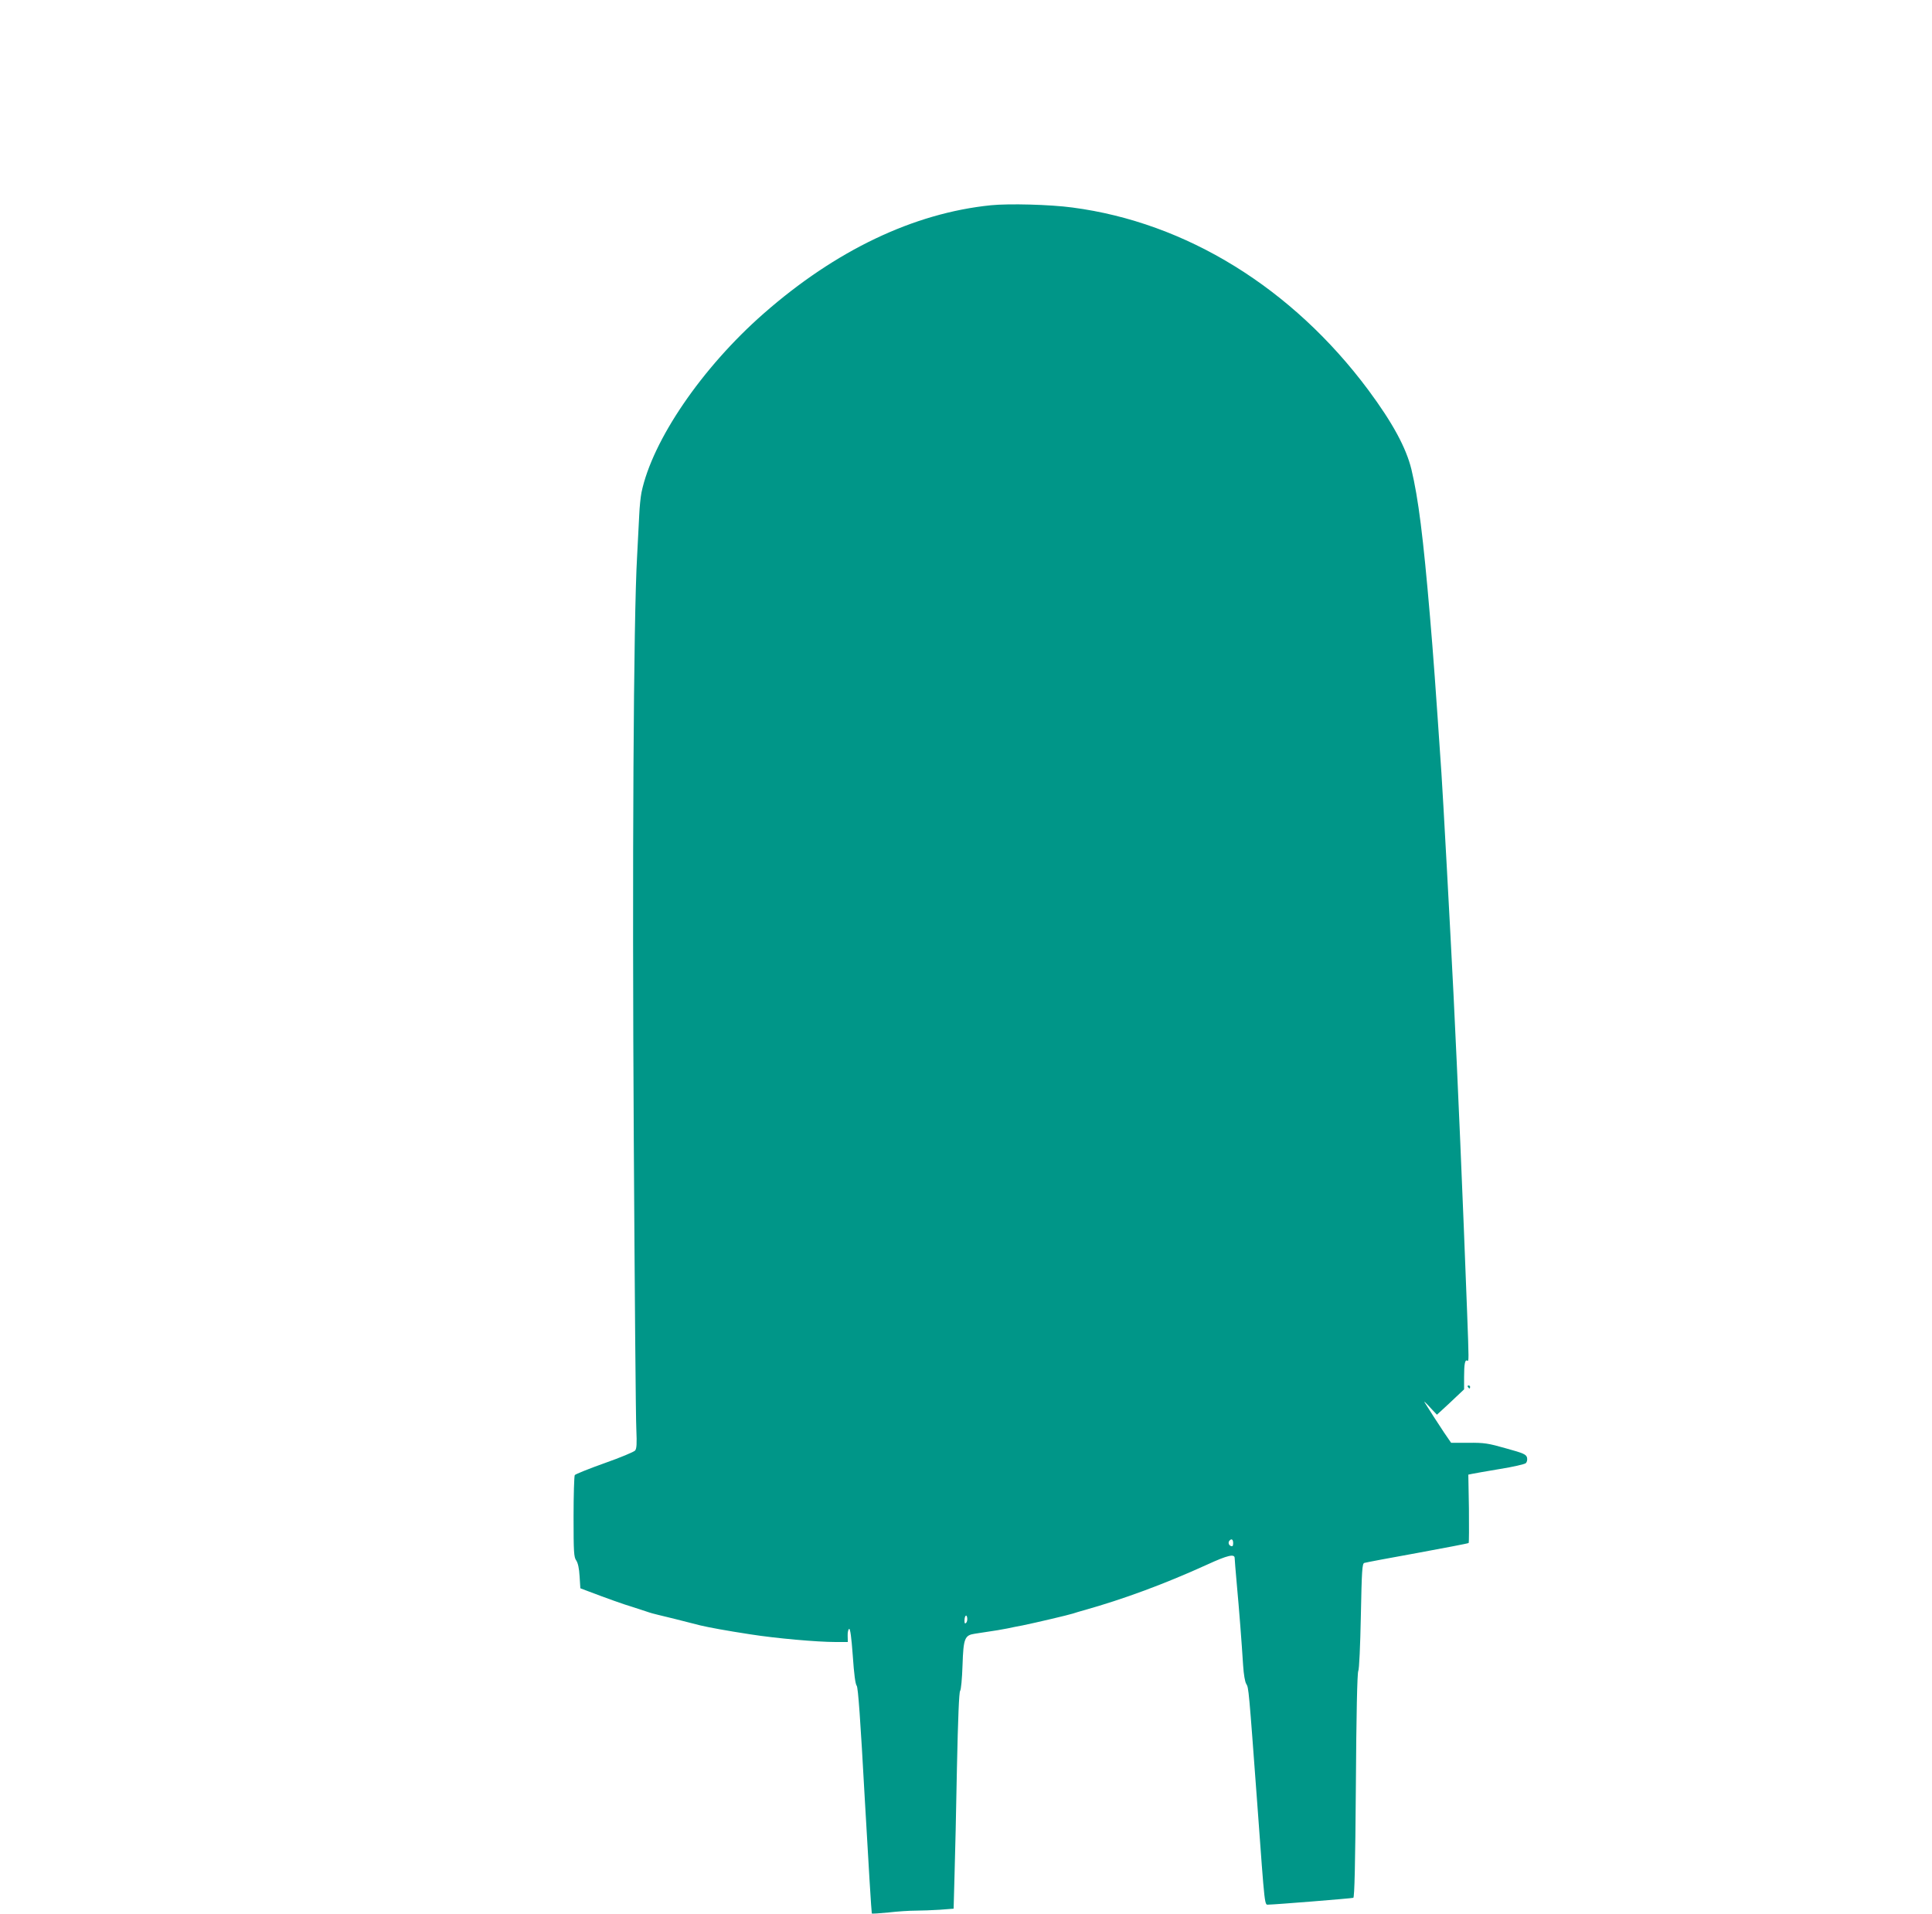 <?xml version="1.0" standalone="no"?>
<!DOCTYPE svg PUBLIC "-//W3C//DTD SVG 20010904//EN"
 "http://www.w3.org/TR/2001/REC-SVG-20010904/DTD/svg10.dtd">
<svg version="1.0" xmlns="http://www.w3.org/2000/svg"
 width="1280pt" height="1268pt" viewBox="0 0 1280 1268"
 preserveAspectRatio="xMidYMid meet">
<g transform="translate(0,1268) scale(0.1,-0.1)"
fill="#009688" stroke="none">
<path d="M6565 11320 c-512 -52 -1029 -299 -1506 -718 -409 -359 -737 -840
-809 -1185 -6 -31 -13 -99 -15 -150 -3 -50 -9 -173 -14 -272 -24 -412 -33
-2045 -22 -3870 6 -990 13 -1854 17 -1920 4 -91 2 -124 -8 -136 -7 -9 -98 -47
-203 -84 -104 -37 -193 -73 -197 -79 -4 -6 -8 -130 -8 -276 0 -237 2 -268 18
-290 11 -17 19 -51 22 -105 l5 -79 50 -19 c121 -46 244 -90 290 -103 28 -9 70
-23 95 -31 25 -9 61 -19 80 -23 31 -7 176 -43 280 -70 54 -13 179 -36 330 -59
172 -27 444 -51 566 -51 l81 0 -1 41 c-1 23 4 44 10 46 7 2 15 -56 24 -179 8
-119 17 -188 26 -198 9 -11 24 -213 54 -760 23 -410 44 -747 46 -749 2 -2 52
1 111 7 60 7 140 12 179 12 39 0 112 3 161 6 l91 7 6 221 c4 122 11 443 16
715 7 328 14 498 21 507 6 7 13 80 16 171 6 178 14 198 82 208 148 22 181 28
216 35 22 5 67 14 100 20 83 17 305 69 335 79 14 5 45 14 70 21 261 73 537
175 818 303 135 62 182 73 182 43 0 -7 6 -84 14 -172 16 -173 32 -381 42 -539
4 -60 12 -109 21 -123 16 -26 16 -27 73 -797 52 -712 47 -665 76 -665 38 0
548 41 560 45 8 2 13 223 17 743 3 472 9 748 16 760 6 11 13 164 17 365 6 305
9 347 23 351 9 3 167 33 351 66 184 34 337 63 340 66 3 3 3 106 2 229 l-4 224
24 5 c12 3 95 17 183 32 88 14 166 32 174 39 8 8 11 23 8 37 -6 21 -22 29
-139 61 -119 34 -145 38 -249 37 l-115 0 -46 67 c-39 59 -101 154 -131 203 -5
8 12 -7 37 -35 l46 -49 37 34 c21 19 62 57 91 85 l52 49 0 82 c0 86 6 118 21
108 11 -6 11 -2 -1 321 -28 748 -63 1557 -90 2105 -22 438 -70 1322 -80 1465
-39 575 -54 784 -76 1040 -45 529 -77 782 -123 975 -35 143 -124 308 -285 525
-504 677 -1207 1111 -1961 1210 -148 20 -420 27 -540 15z m1605 -8865 c0 -18
-4 -23 -15 -19 -16 6 -20 26 -8 37 13 14 23 6 23 -18z m-1769 -528 c-8 -8 -11
-4 -11 14 0 33 14 47 18 19 2 -12 -1 -27 -7 -33z"/>
<path d="M9725 3490 c3 -5 8 -10 11 -10 2 0 4 5 4 10 0 6 -5 10 -11 10 -5 0
-7 -4 -4 -10z"/>
</g>
</svg>
